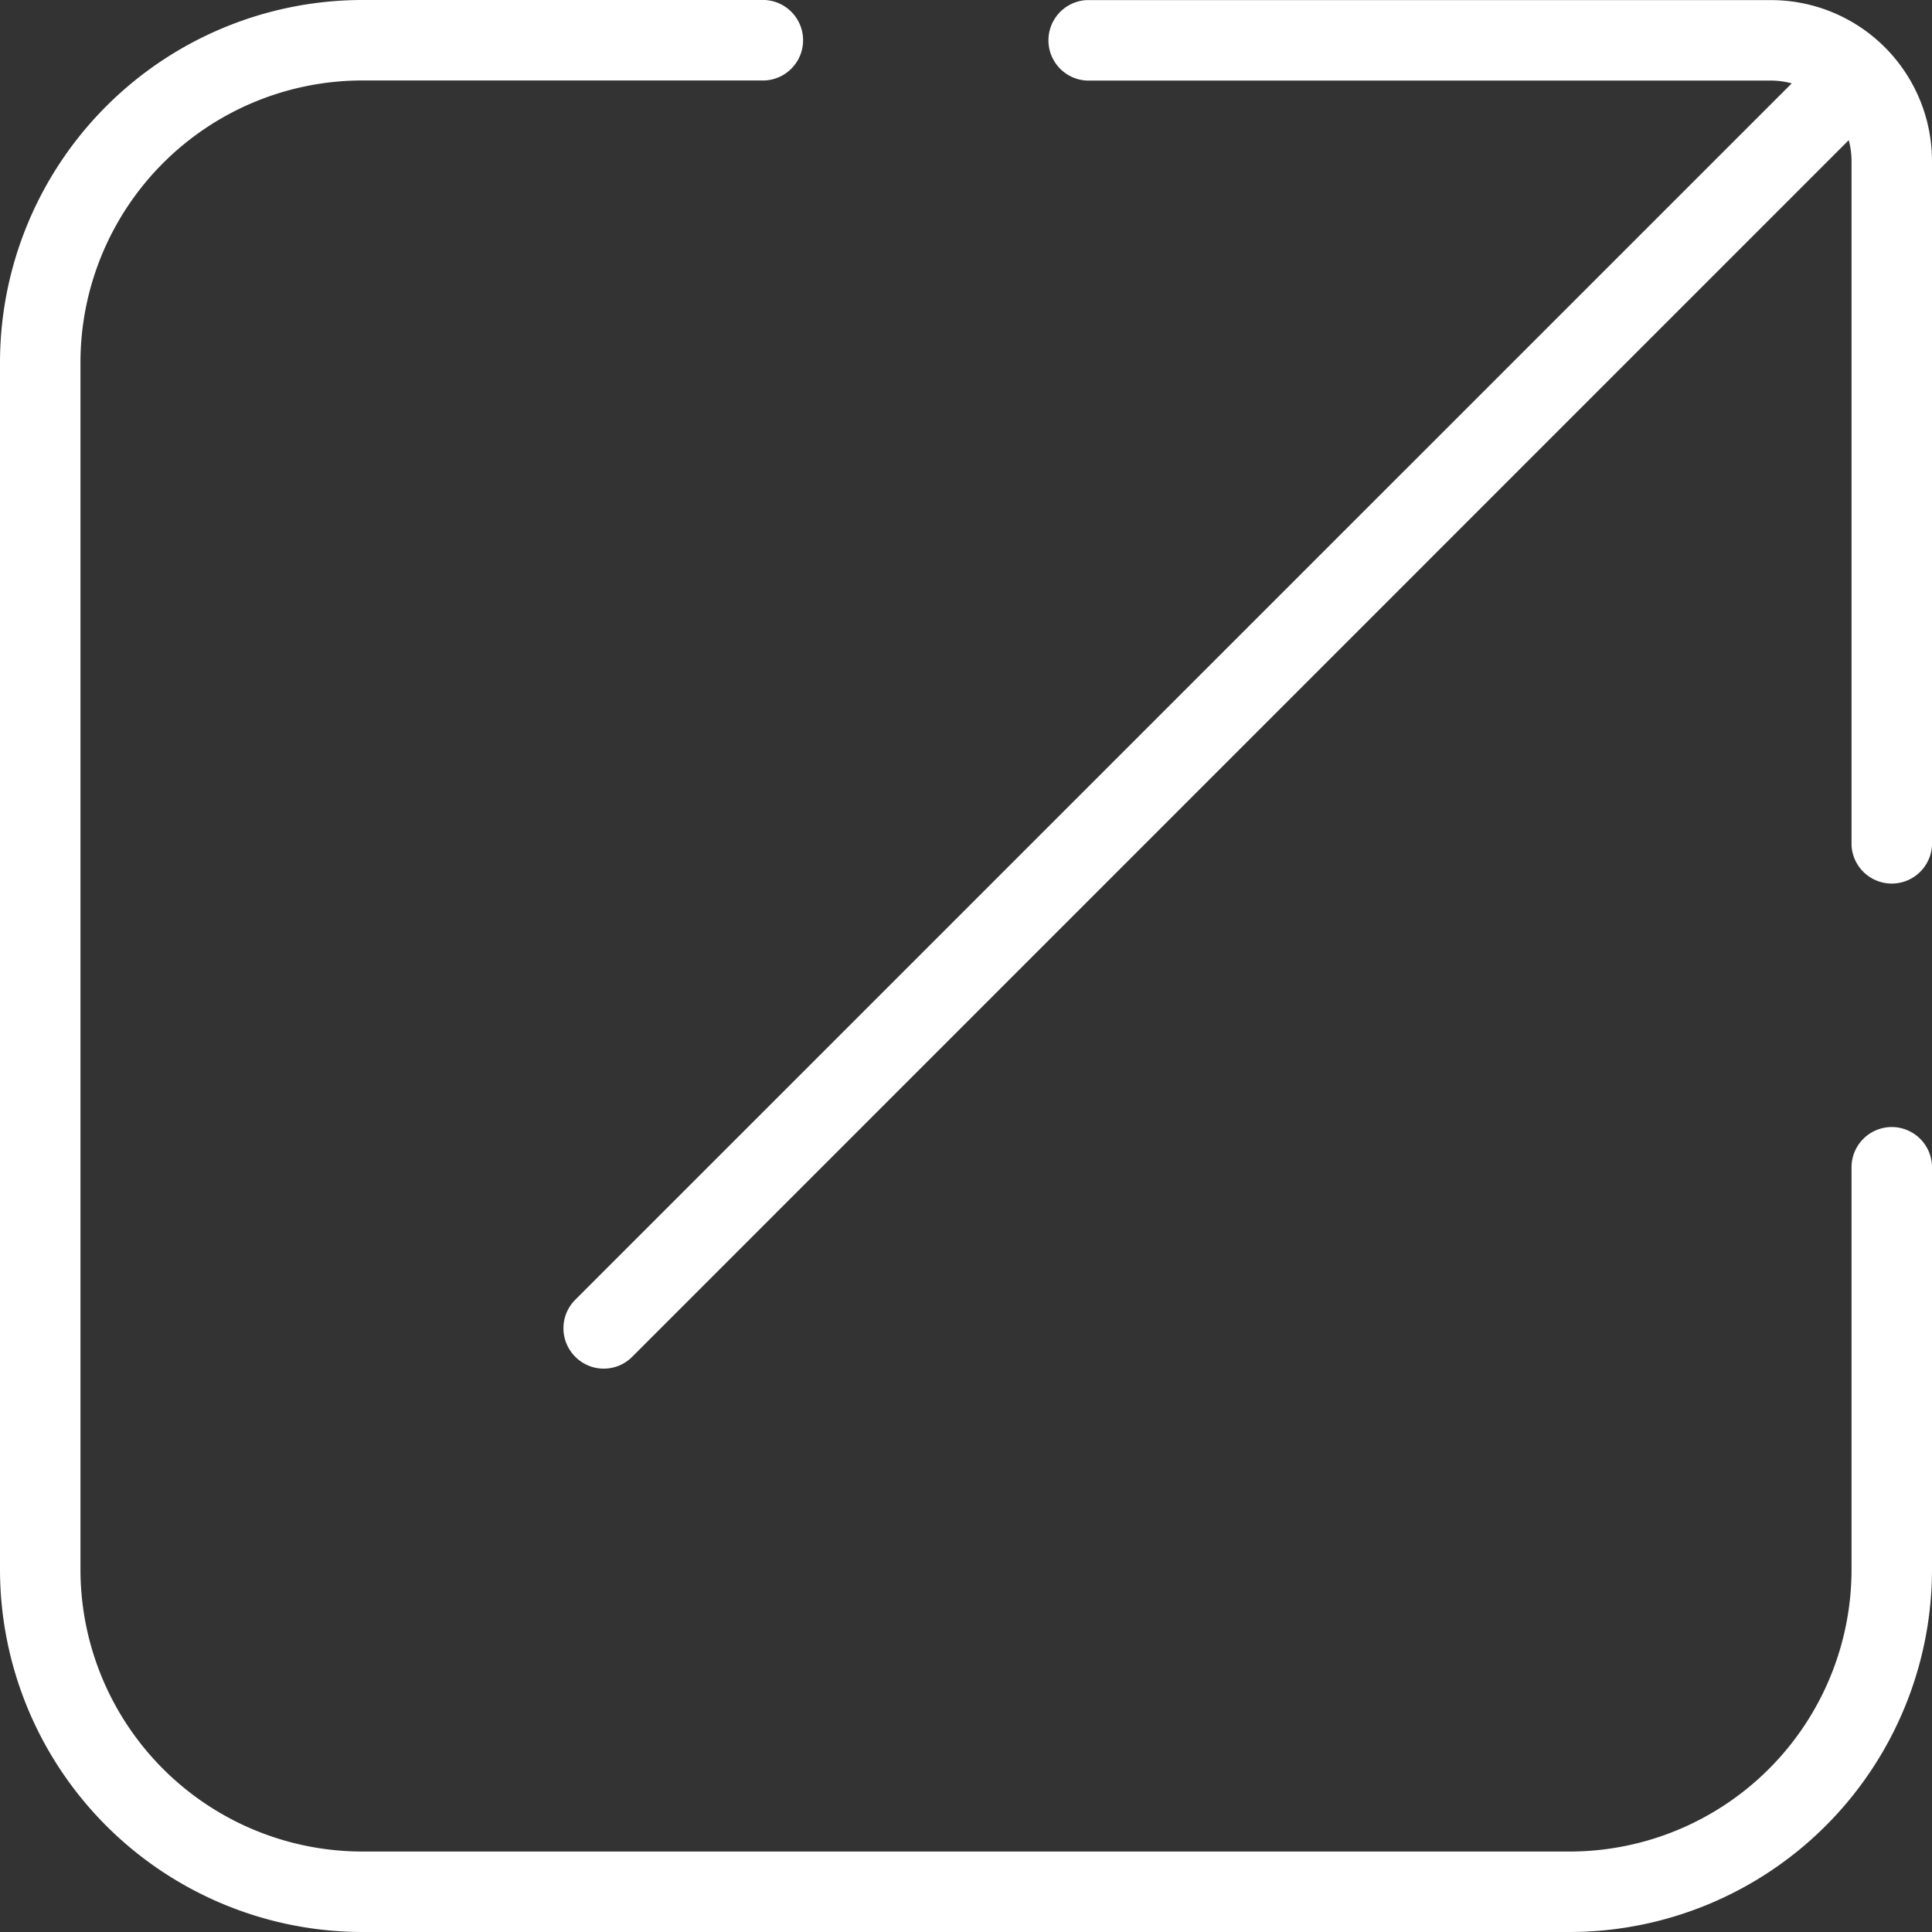 <svg width="20" height="20" viewBox="0 0 20 20" fill="none" xmlns="http://www.w3.org/2000/svg"><rect x="0" y="0" width="20" height="20" fill="#333333" stroke="none"/><g clip-path="url(#clip0_330_1248)"><path d="M20 1.667V8.75a.417.417 0 01-.833 0V1.667a.83.83 0 00-.029-.216L6.545 14.045a.415.415 0 01-.59 0 .417.417 0 010-.59L18.548.863a.83.83 0 00-.215-.029H11.25a.417.417 0 010-.833h7.083A1.667 1.667 0 0120 1.667zm-.417 10a.417.417 0 00-.416.416v4.167a2.92 2.92 0 01-2.917 2.917H3.75A2.92 2.92 0 01.833 16.25V3.75A2.92 2.92 0 013.75.833h4.167a.417.417 0 000-.833H3.75A3.755 3.755 0 000 3.75v12.5A3.755 3.755 0 003.75 20h12.5A3.755 3.755 0 0020 16.25v-4.167a.417.417 0 00-.417-.416z" fill="#fff"/></g><defs><clipPath id="clip0_330_1248"><path fill="#fff" d="M0 0h20v20H0z"/></clipPath></defs></svg>